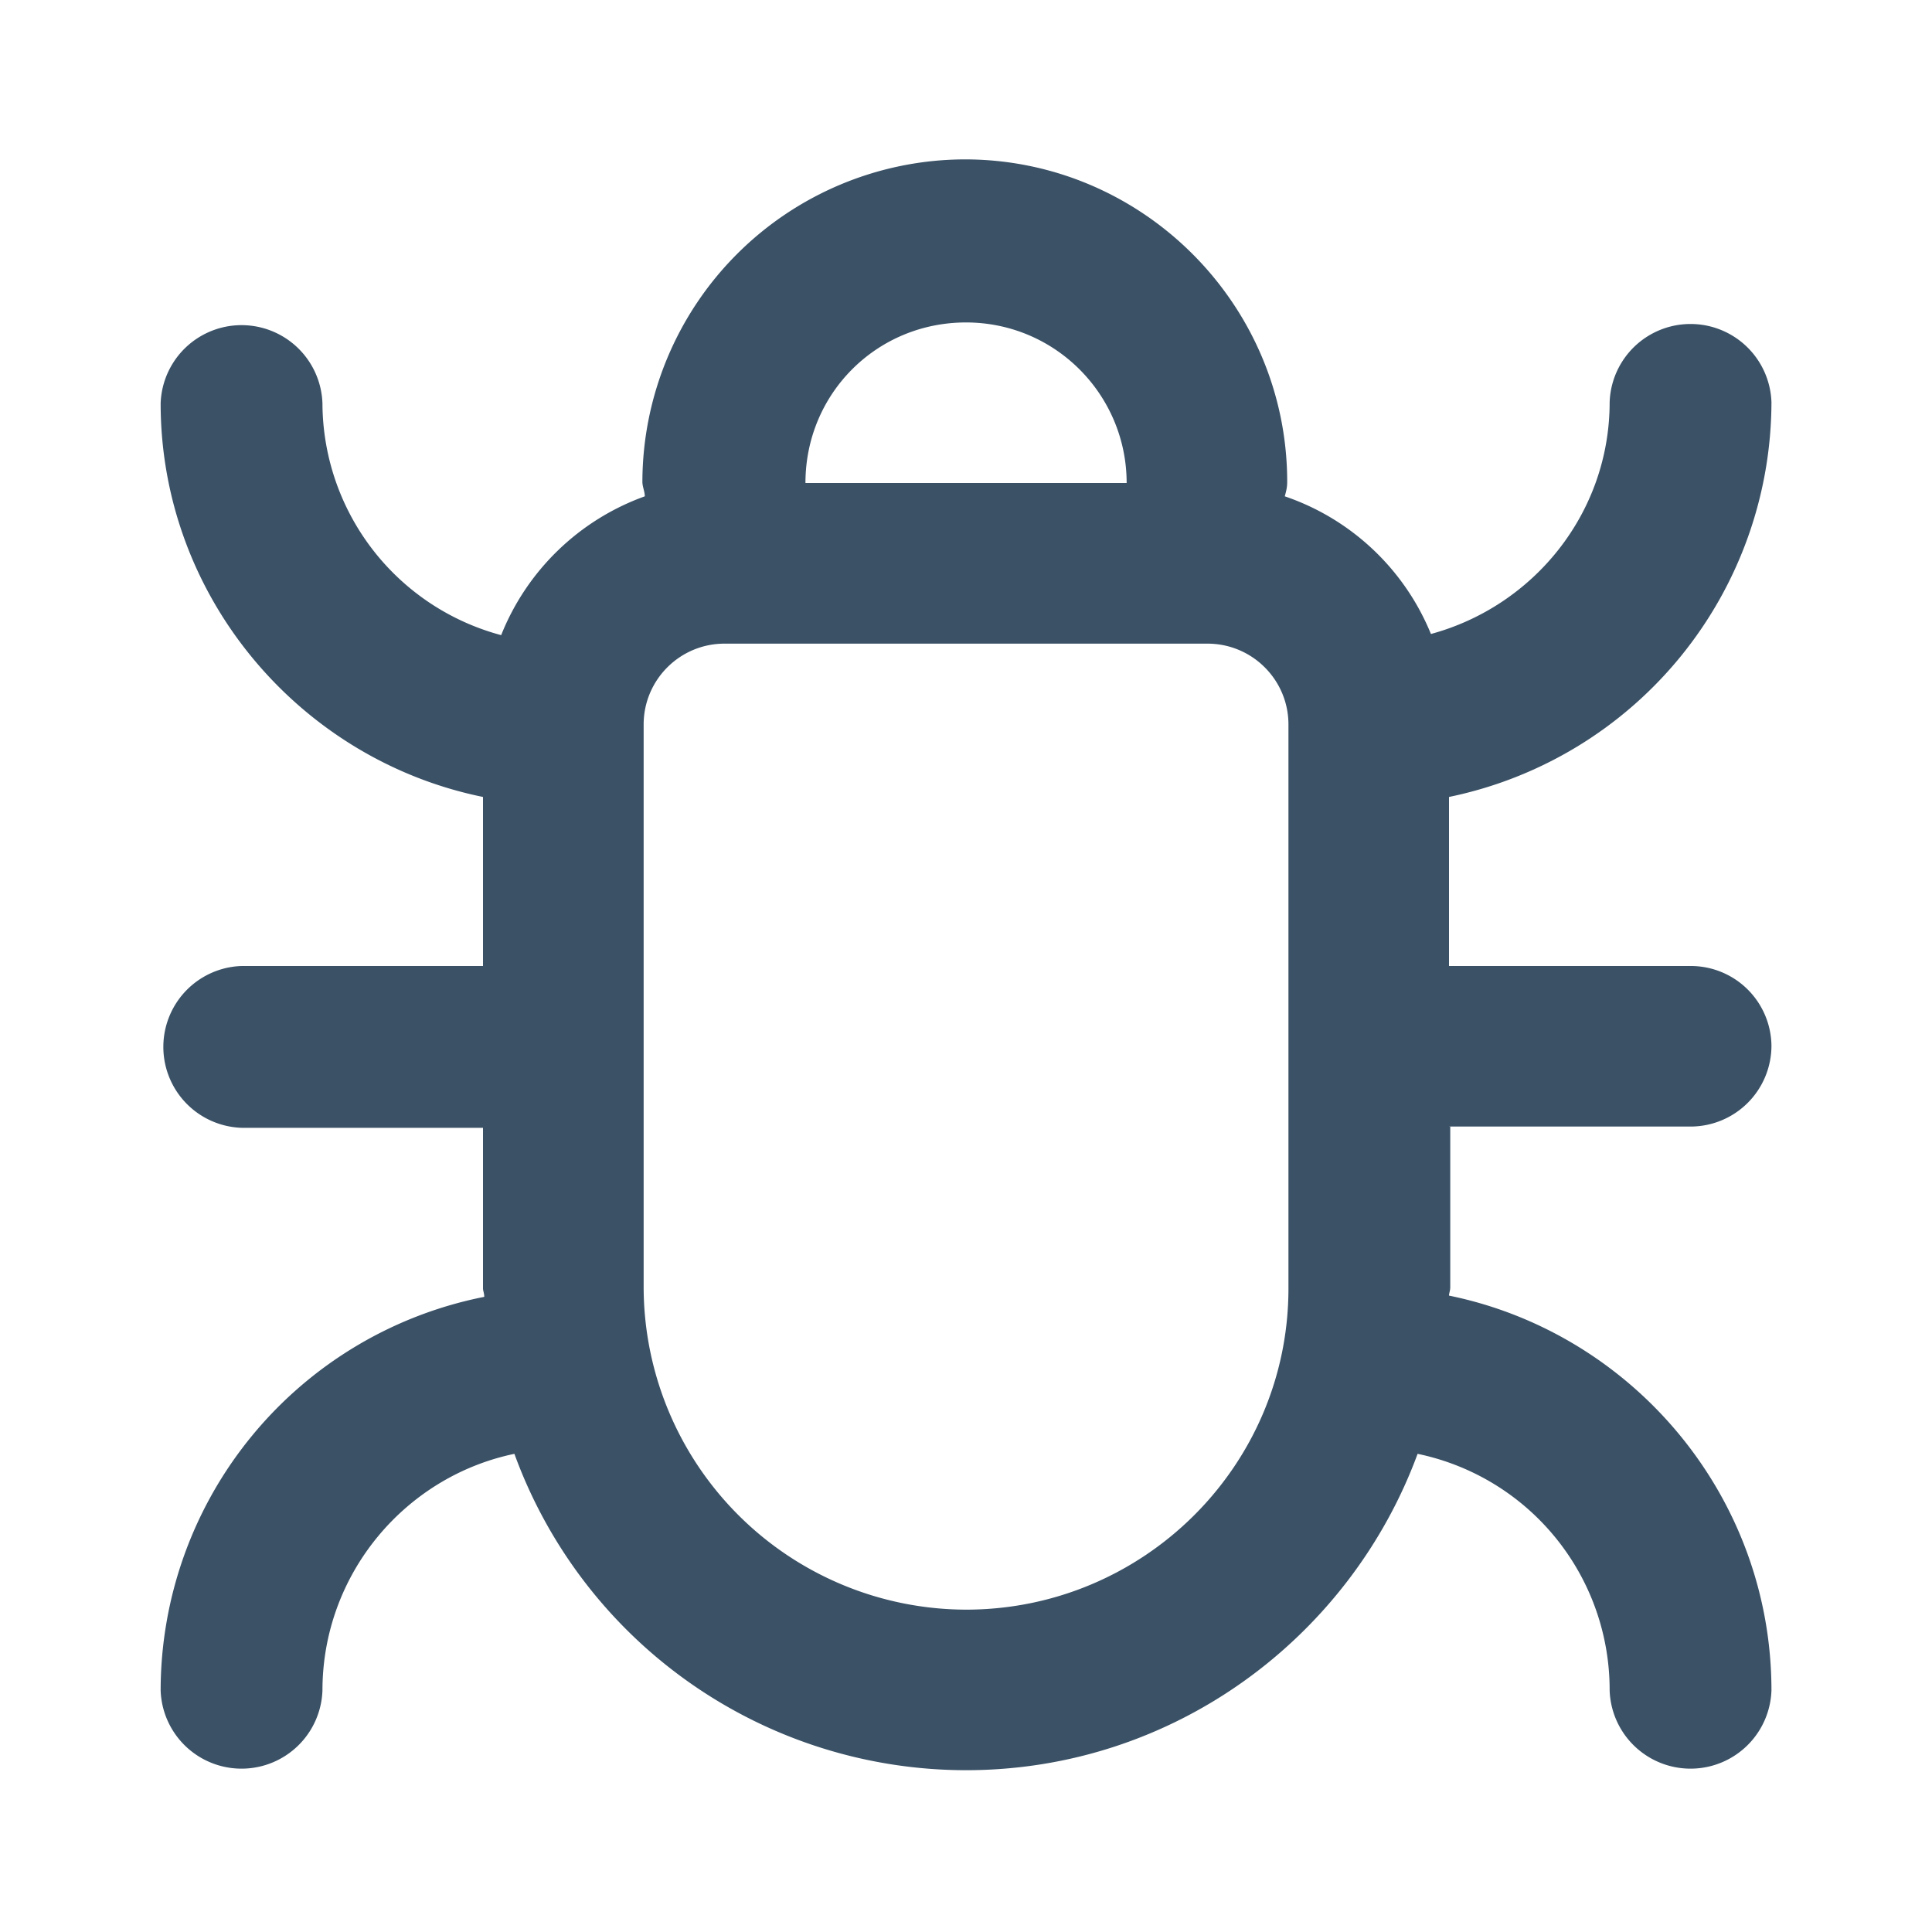 <svg xmlns="http://www.w3.org/2000/svg" width="20" height="20" fill="none">
    <path fill="#3A5166"
          d="M15 11.662h2.5a.838.838 0 0 0 .838-.837A.835.835 0 0 0 17.5 10H15V8.25a4.182 4.182 0 0 0 3.338-4.087.838.838 0 0 0-1.675 0c0 1.15-.788 2.112-1.85 2.4A2.507 2.507 0 0 0 13.3 5.138c.013-.05.025-.088.025-.15 0-1.838-1.5-3.338-3.337-3.338A3.345 3.345 0 0 0 6.65 4.988c0 .05.025.1.025.15a2.518 2.518 0 0 0-1.487 1.437 2.494 2.494 0 0 1-1.85-2.4.838.838 0 0 0-1.675 0c0 2 1.437 3.688 3.337 4.075V10H2.5a.838.838 0 0 0 0 1.675H5v1.662c0 .026.013.05.013.088a4.157 4.157 0 0 0-3.35 4.075.838.838 0 0 0 1.675 0c0-1.2.85-2.213 1.987-2.45A4.977 4.977 0 0 0 10 18.325c2.15 0 3.975-1.375 4.675-3.275a2.496 2.496 0 0 1 1.988 2.45.838.838 0 0 0 1.675 0c0-2.012-1.438-3.7-3.338-4.088 0-.025.013-.05.013-.087v-1.662H15Zm-5-8.324c.925 0 1.663.75 1.663 1.662H8.338c0-.925.737-1.662 1.662-1.662Zm0 13.325a3.345 3.345 0 0 1-3.337-3.338V7.5c0-.462.375-.837.837-.837h5c.463 0 .838.375.838.837v5.838c0 1.837-1.5 3.325-3.338 3.325Z"/>
</svg>
